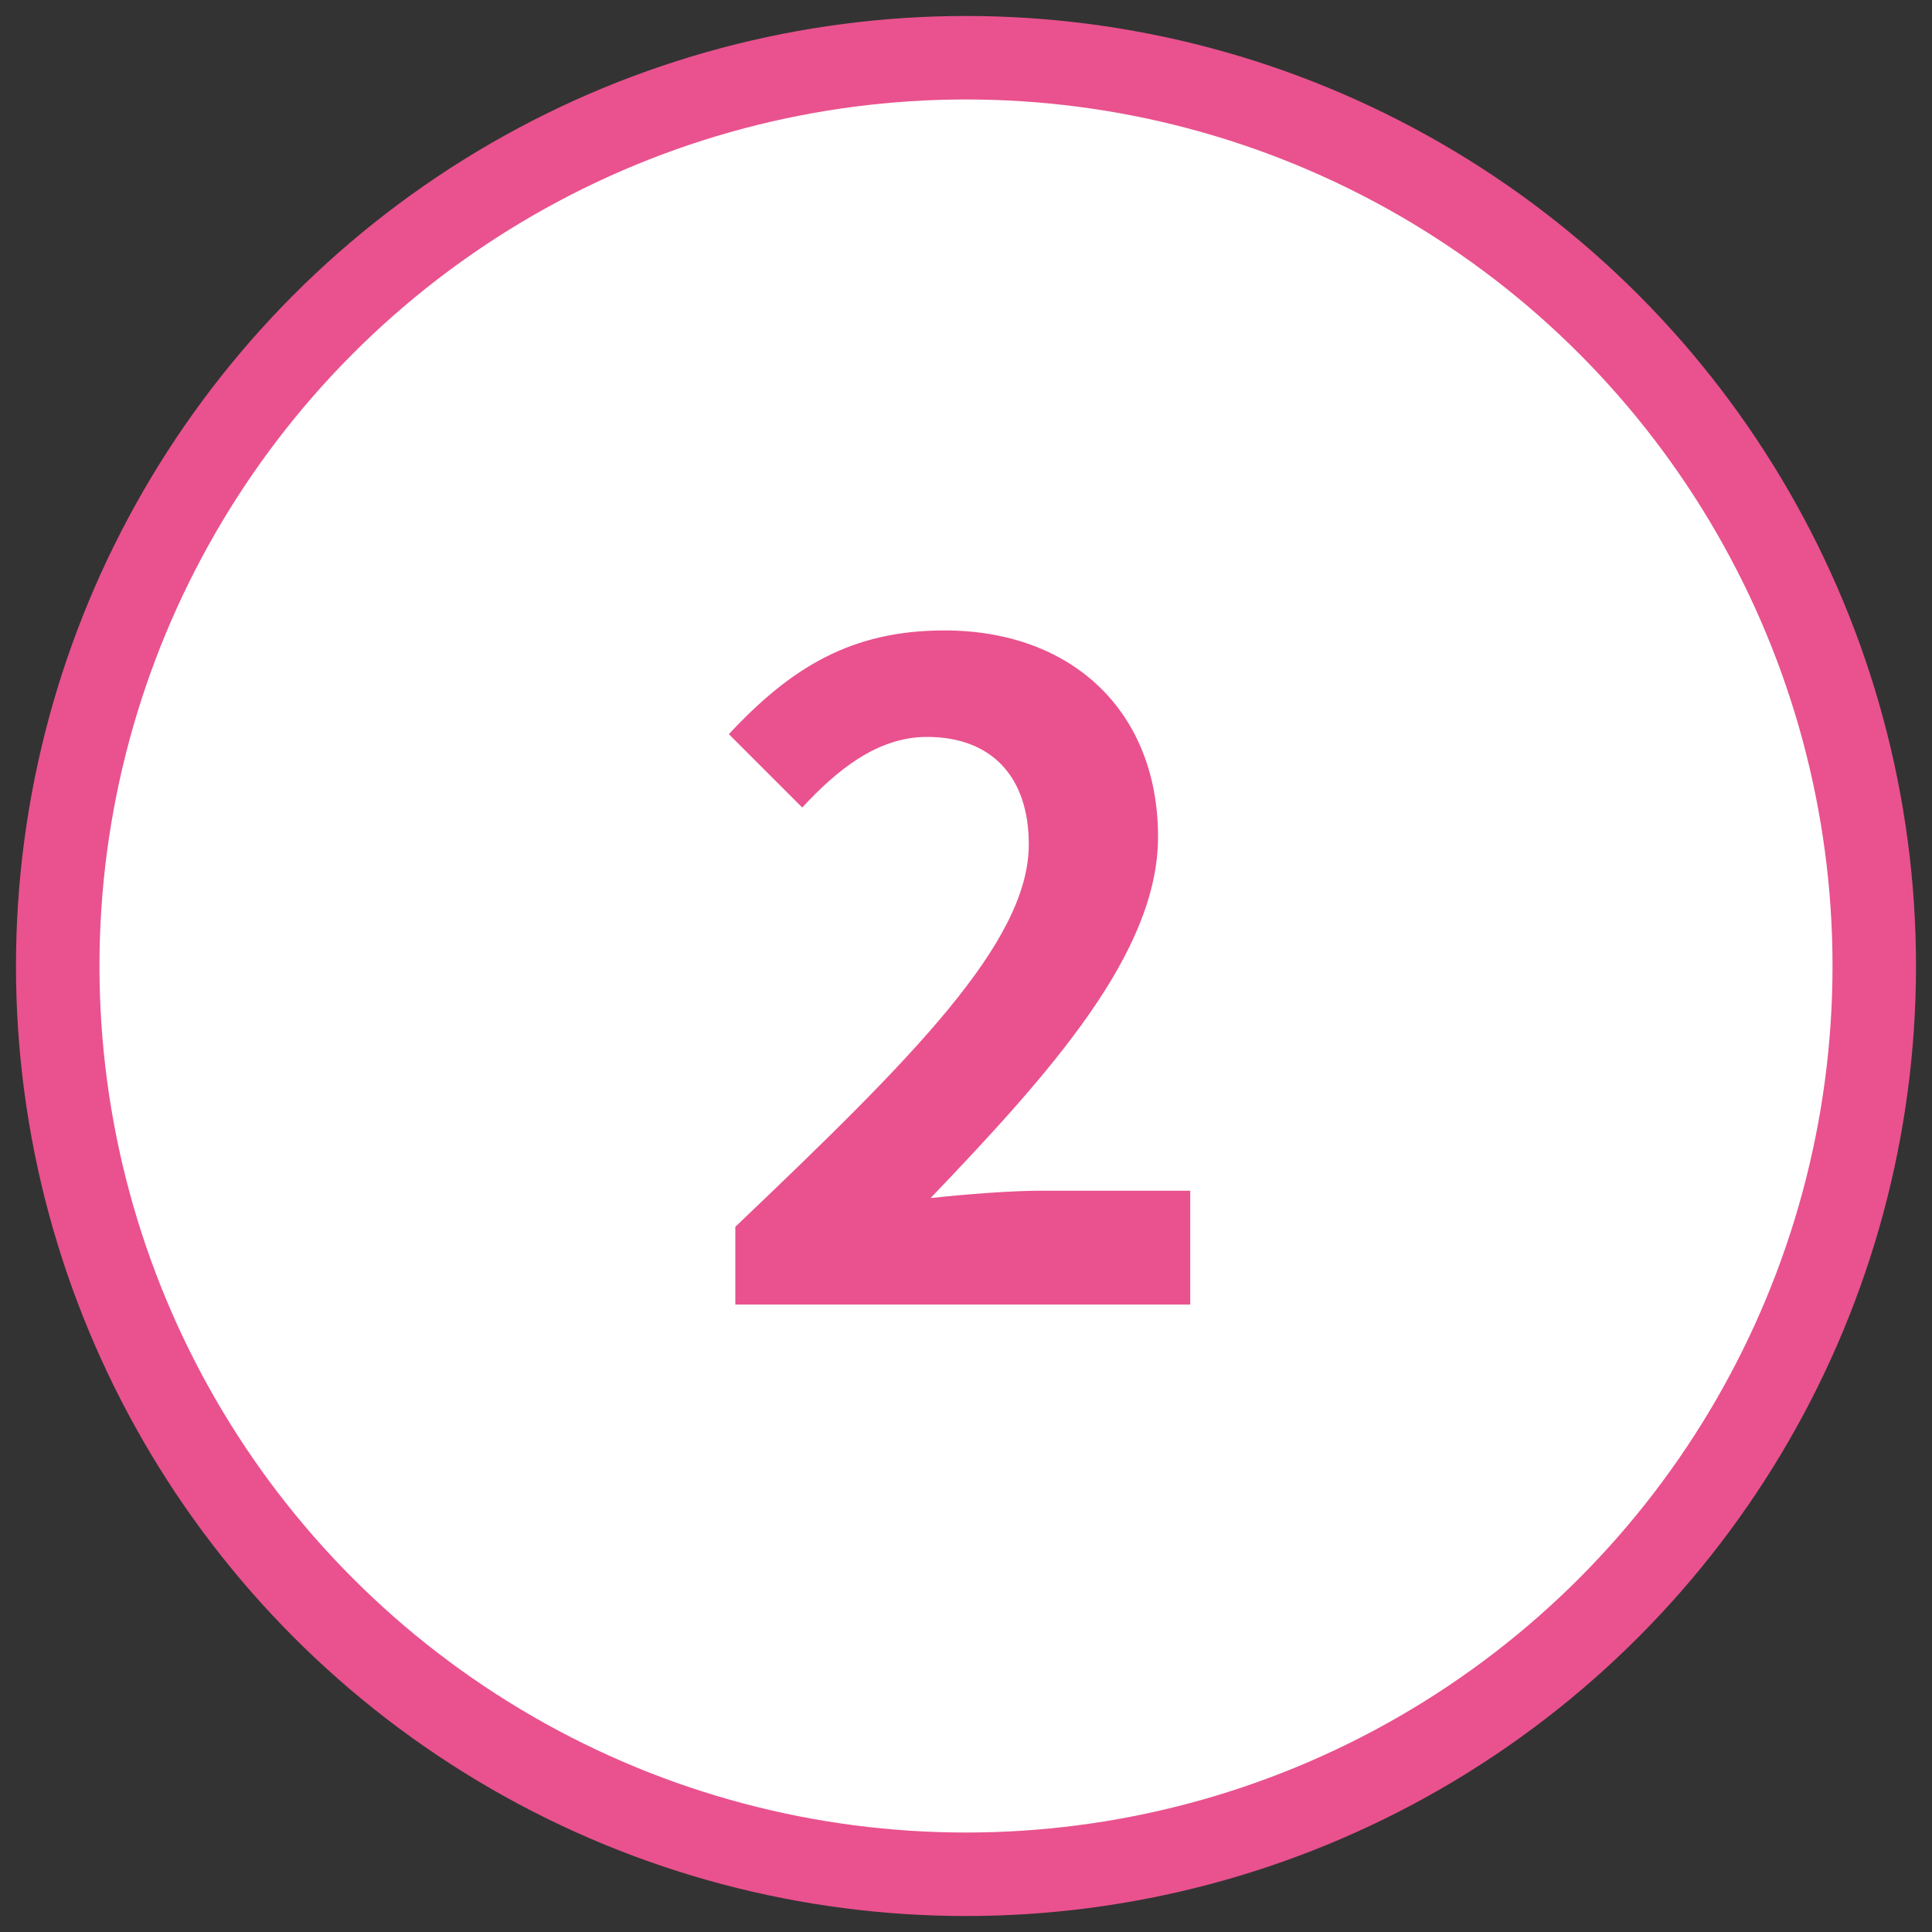 <?xml version="1.0" encoding="UTF-8"?>
<svg id="_レイヤー_1" xmlns="http://www.w3.org/2000/svg" width="84" height="84" version="1.1" viewBox="0 0 84 84">
  <rect x="0" y="0" width="84" height="84" fill="#333333" stroke="none"/>
  <!-- Generator: Adobe Illustrator 29.7.1, SVG Export Plug-In . SVG Version: 2.1.1 Build 8)  -->
  <defs>
    <style>
      .st0 {
        fill: #e9528e;
      }

      .st1 {
        fill: #fff;
        stroke: #e9528e;
        stroke-width: 3.63px;
      }
    </style>
  </defs>
  <circle class="st1" cx="42" cy="42" r="39.49"/>
  <path class="st0" d="M31.97,53.34c7.7-7.34,12.76-12.37,12.76-16.63,0-2.91-1.59-4.67-4.43-4.67-2.15,0-3.91,1.44-5.42,3.07l-3.19-3.19c2.71-2.91,5.34-4.51,9.37-4.51,5.58,0,9.29,3.55,9.29,8.97,0,5.03-4.63,10.21-9.89,15.71,1.48-.16,3.43-.32,4.83-.32h6.46v4.95h-19.78v-3.39Z"/>
</svg>